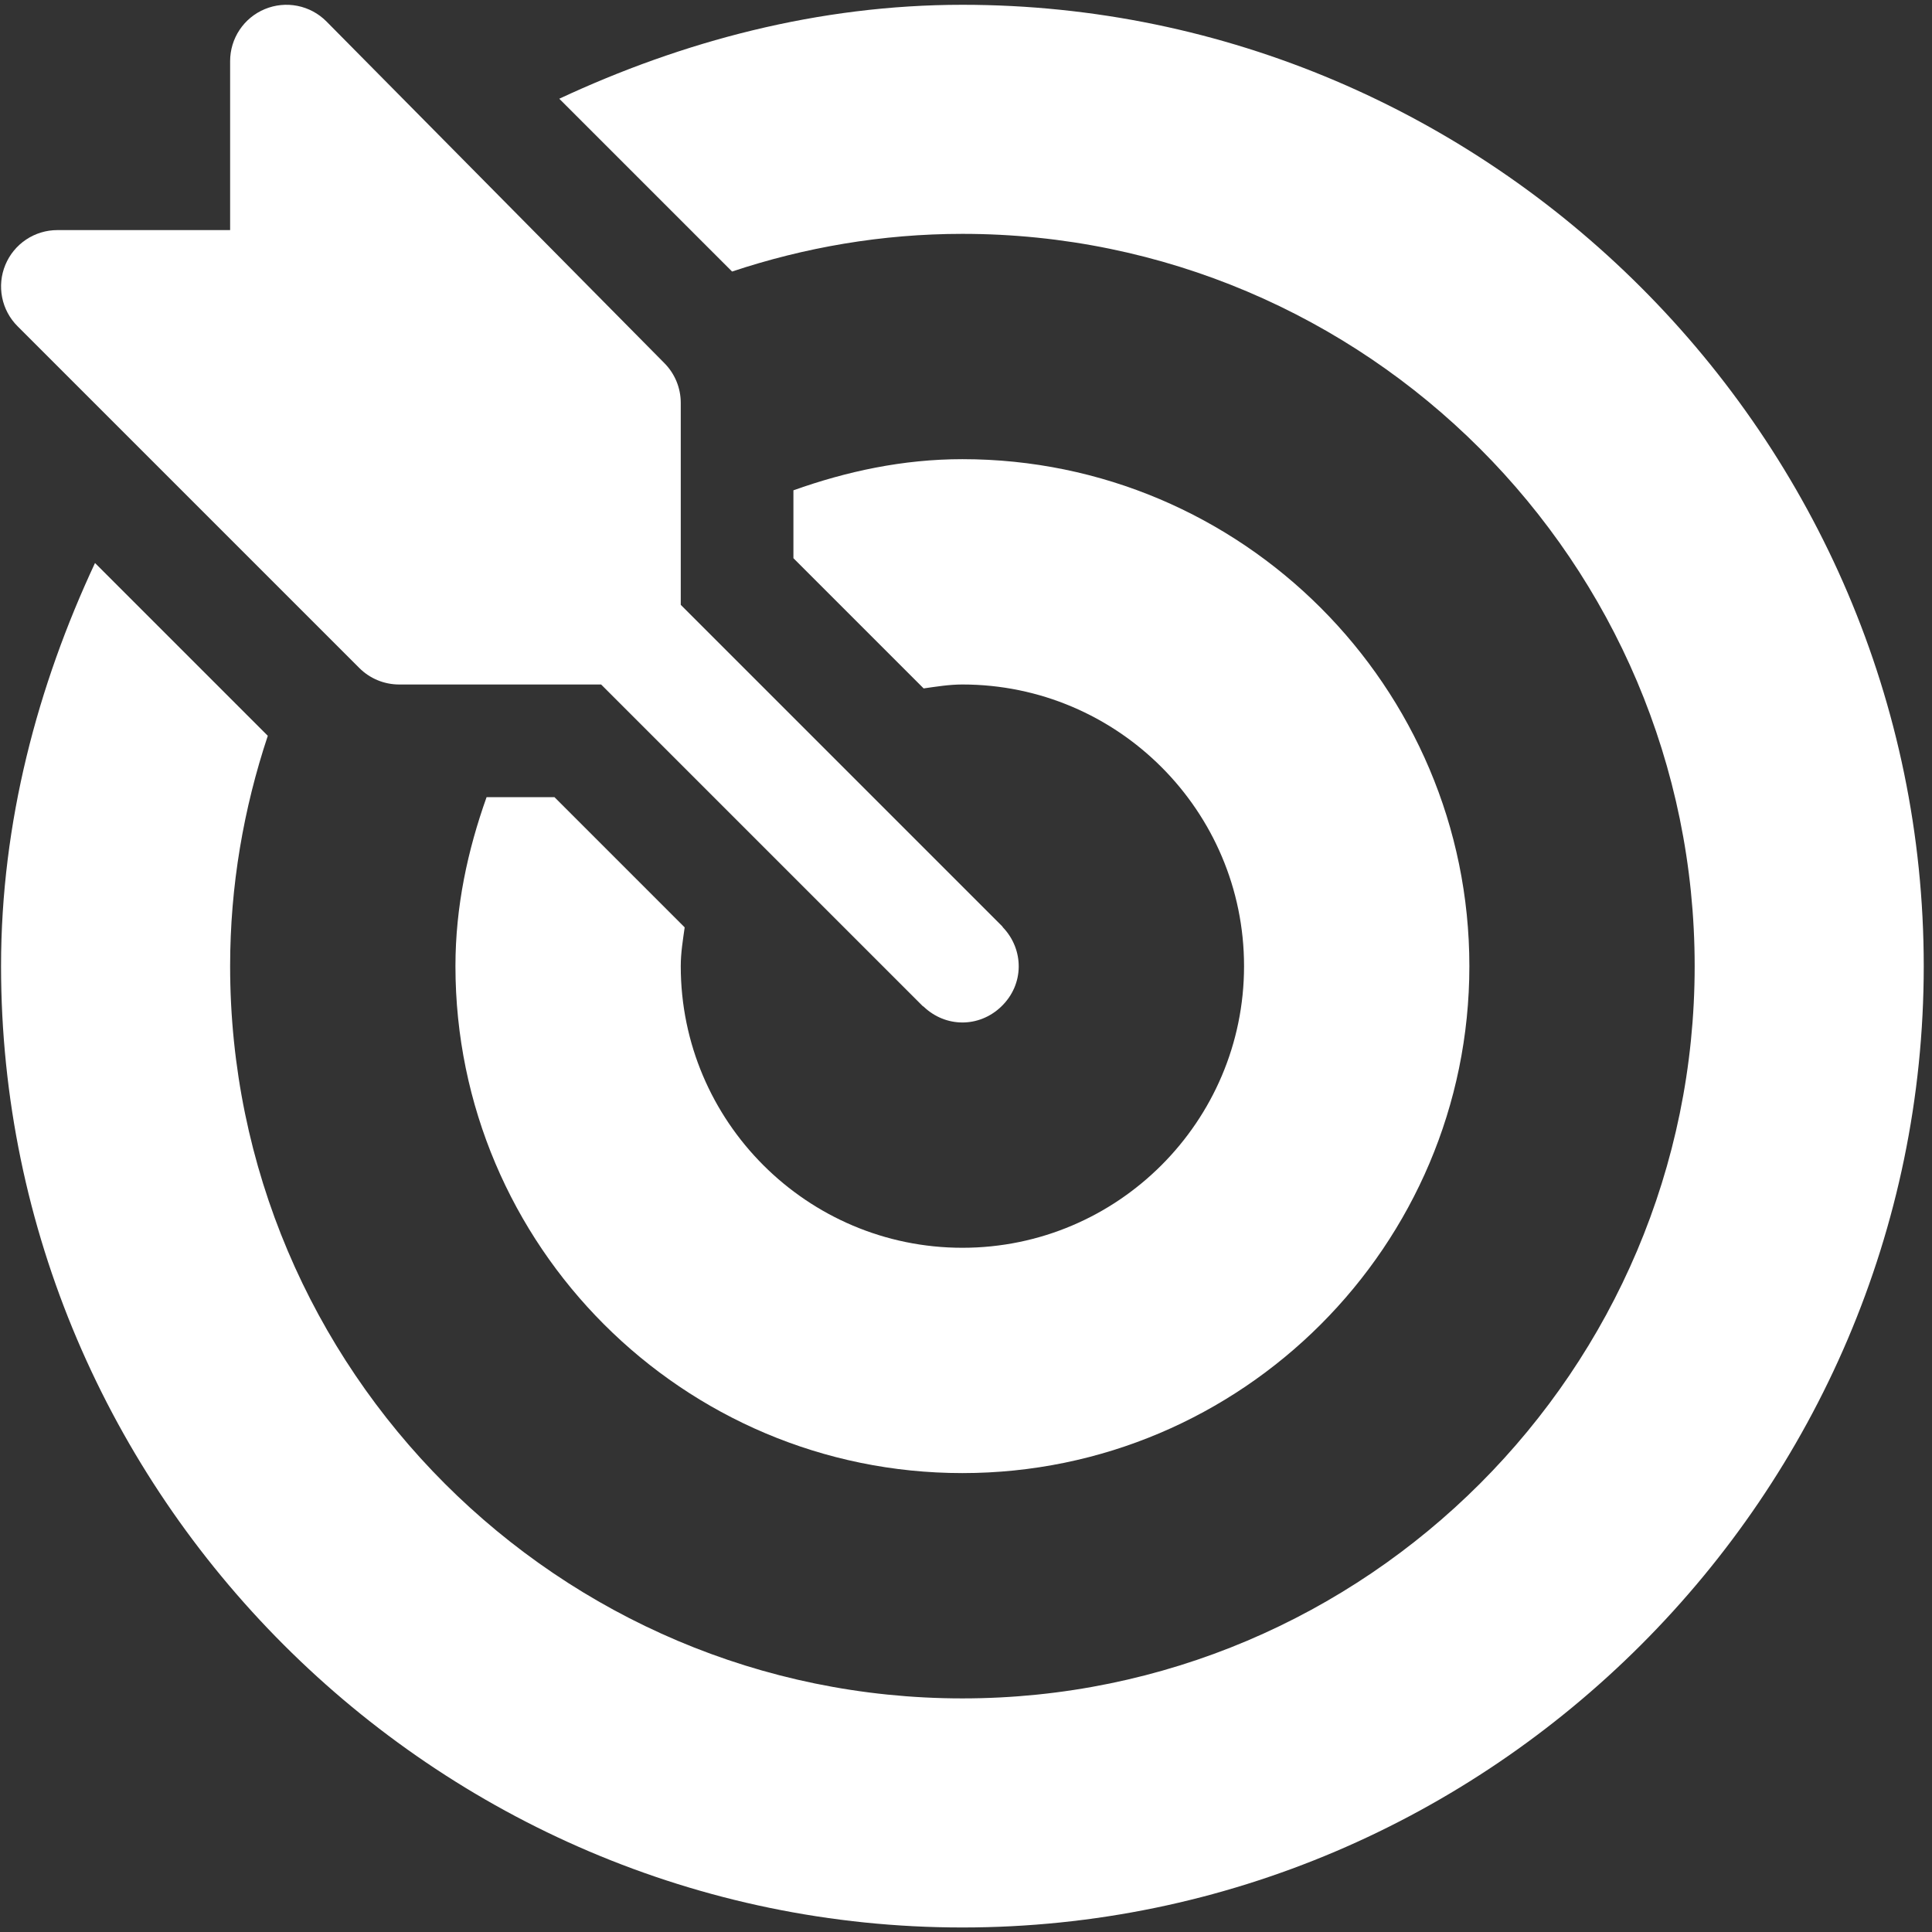 <svg width="179" height="179" viewBox="0 0 179 179" fill="none" xmlns="http://www.w3.org/2000/svg">
<rect x="0" y="0" width="179" height="179" fill="#333333" stroke="none"/>
<g clip-path="url(#clip0_633_7634)">
<path d="M92.924 85.923C92.895 85.893 92.886 85.852 92.856 85.822L63.072 56.038V37.323C63.072 35.937 62.522 34.612 61.544 33.633L30.23 1.972C29.5 1.242 28.57 0.745 27.558 0.544C26.545 0.343 25.496 0.446 24.542 0.841C23.588 1.235 22.773 1.904 22.2 2.762C21.626 3.621 21.321 4.63 21.321 5.662V21.319H5.317C4.284 21.318 3.275 21.624 2.417 22.197C1.559 22.77 0.89 23.586 0.496 24.54C0.1 25.493 -0.004 26.543 0.198 27.555C0.399 28.568 0.897 29.498 1.627 30.227L33.289 61.888C33.773 62.373 34.348 62.758 34.981 63.02C35.614 63.283 36.293 63.418 36.978 63.418H55.693L85.477 93.201C85.507 93.231 85.547 93.24 85.578 93.269C87.61 95.208 90.697 95.234 92.755 93.269C94.924 91.2 94.875 87.967 92.924 85.923Z" fill="white"/>
<path d="M89.166 0.444C75.812 0.444 63.186 3.841 51.817 9.148L67.826 25.157C74.545 22.923 81.707 21.667 89.166 21.667C126.575 21.667 157.011 52.103 157.011 89.512C157.011 126.921 126.575 157.357 89.166 157.357C51.757 157.357 21.321 126.921 21.321 89.512C21.321 82.053 22.577 74.891 24.811 68.172L8.802 52.163C3.495 63.532 0.097 76.158 0.097 89.512C0.097 138.434 40.244 178.581 89.166 178.581C138.088 178.581 178.235 138.434 178.235 89.512C178.235 40.59 138.088 0.444 89.166 0.444Z" fill="white"/>
<path d="M89.167 42.542C83.65 42.542 78.431 43.673 73.51 45.428V51.716L85.575 63.781C86.76 63.616 87.937 63.418 89.167 63.418C103.555 63.418 115.261 75.125 115.261 89.513C115.261 103.9 103.555 115.607 89.167 115.607C74.779 115.607 63.072 103.9 63.072 89.513C63.072 88.282 63.27 87.106 63.435 85.921L51.371 73.856H45.082C43.328 78.777 42.197 83.996 42.197 89.512C42.197 115.413 63.266 136.482 89.167 136.482C115.067 136.482 136.137 115.413 136.137 89.512C136.137 63.611 115.067 42.542 89.167 42.542Z" fill="white"/>
</g>
<defs>
<clipPath id="clip0_633_7634">
<rect width="178.138" height="178.138" fill="white" transform="translate(0.097 0.443)"/>
</clipPath>
</defs>
</svg>
